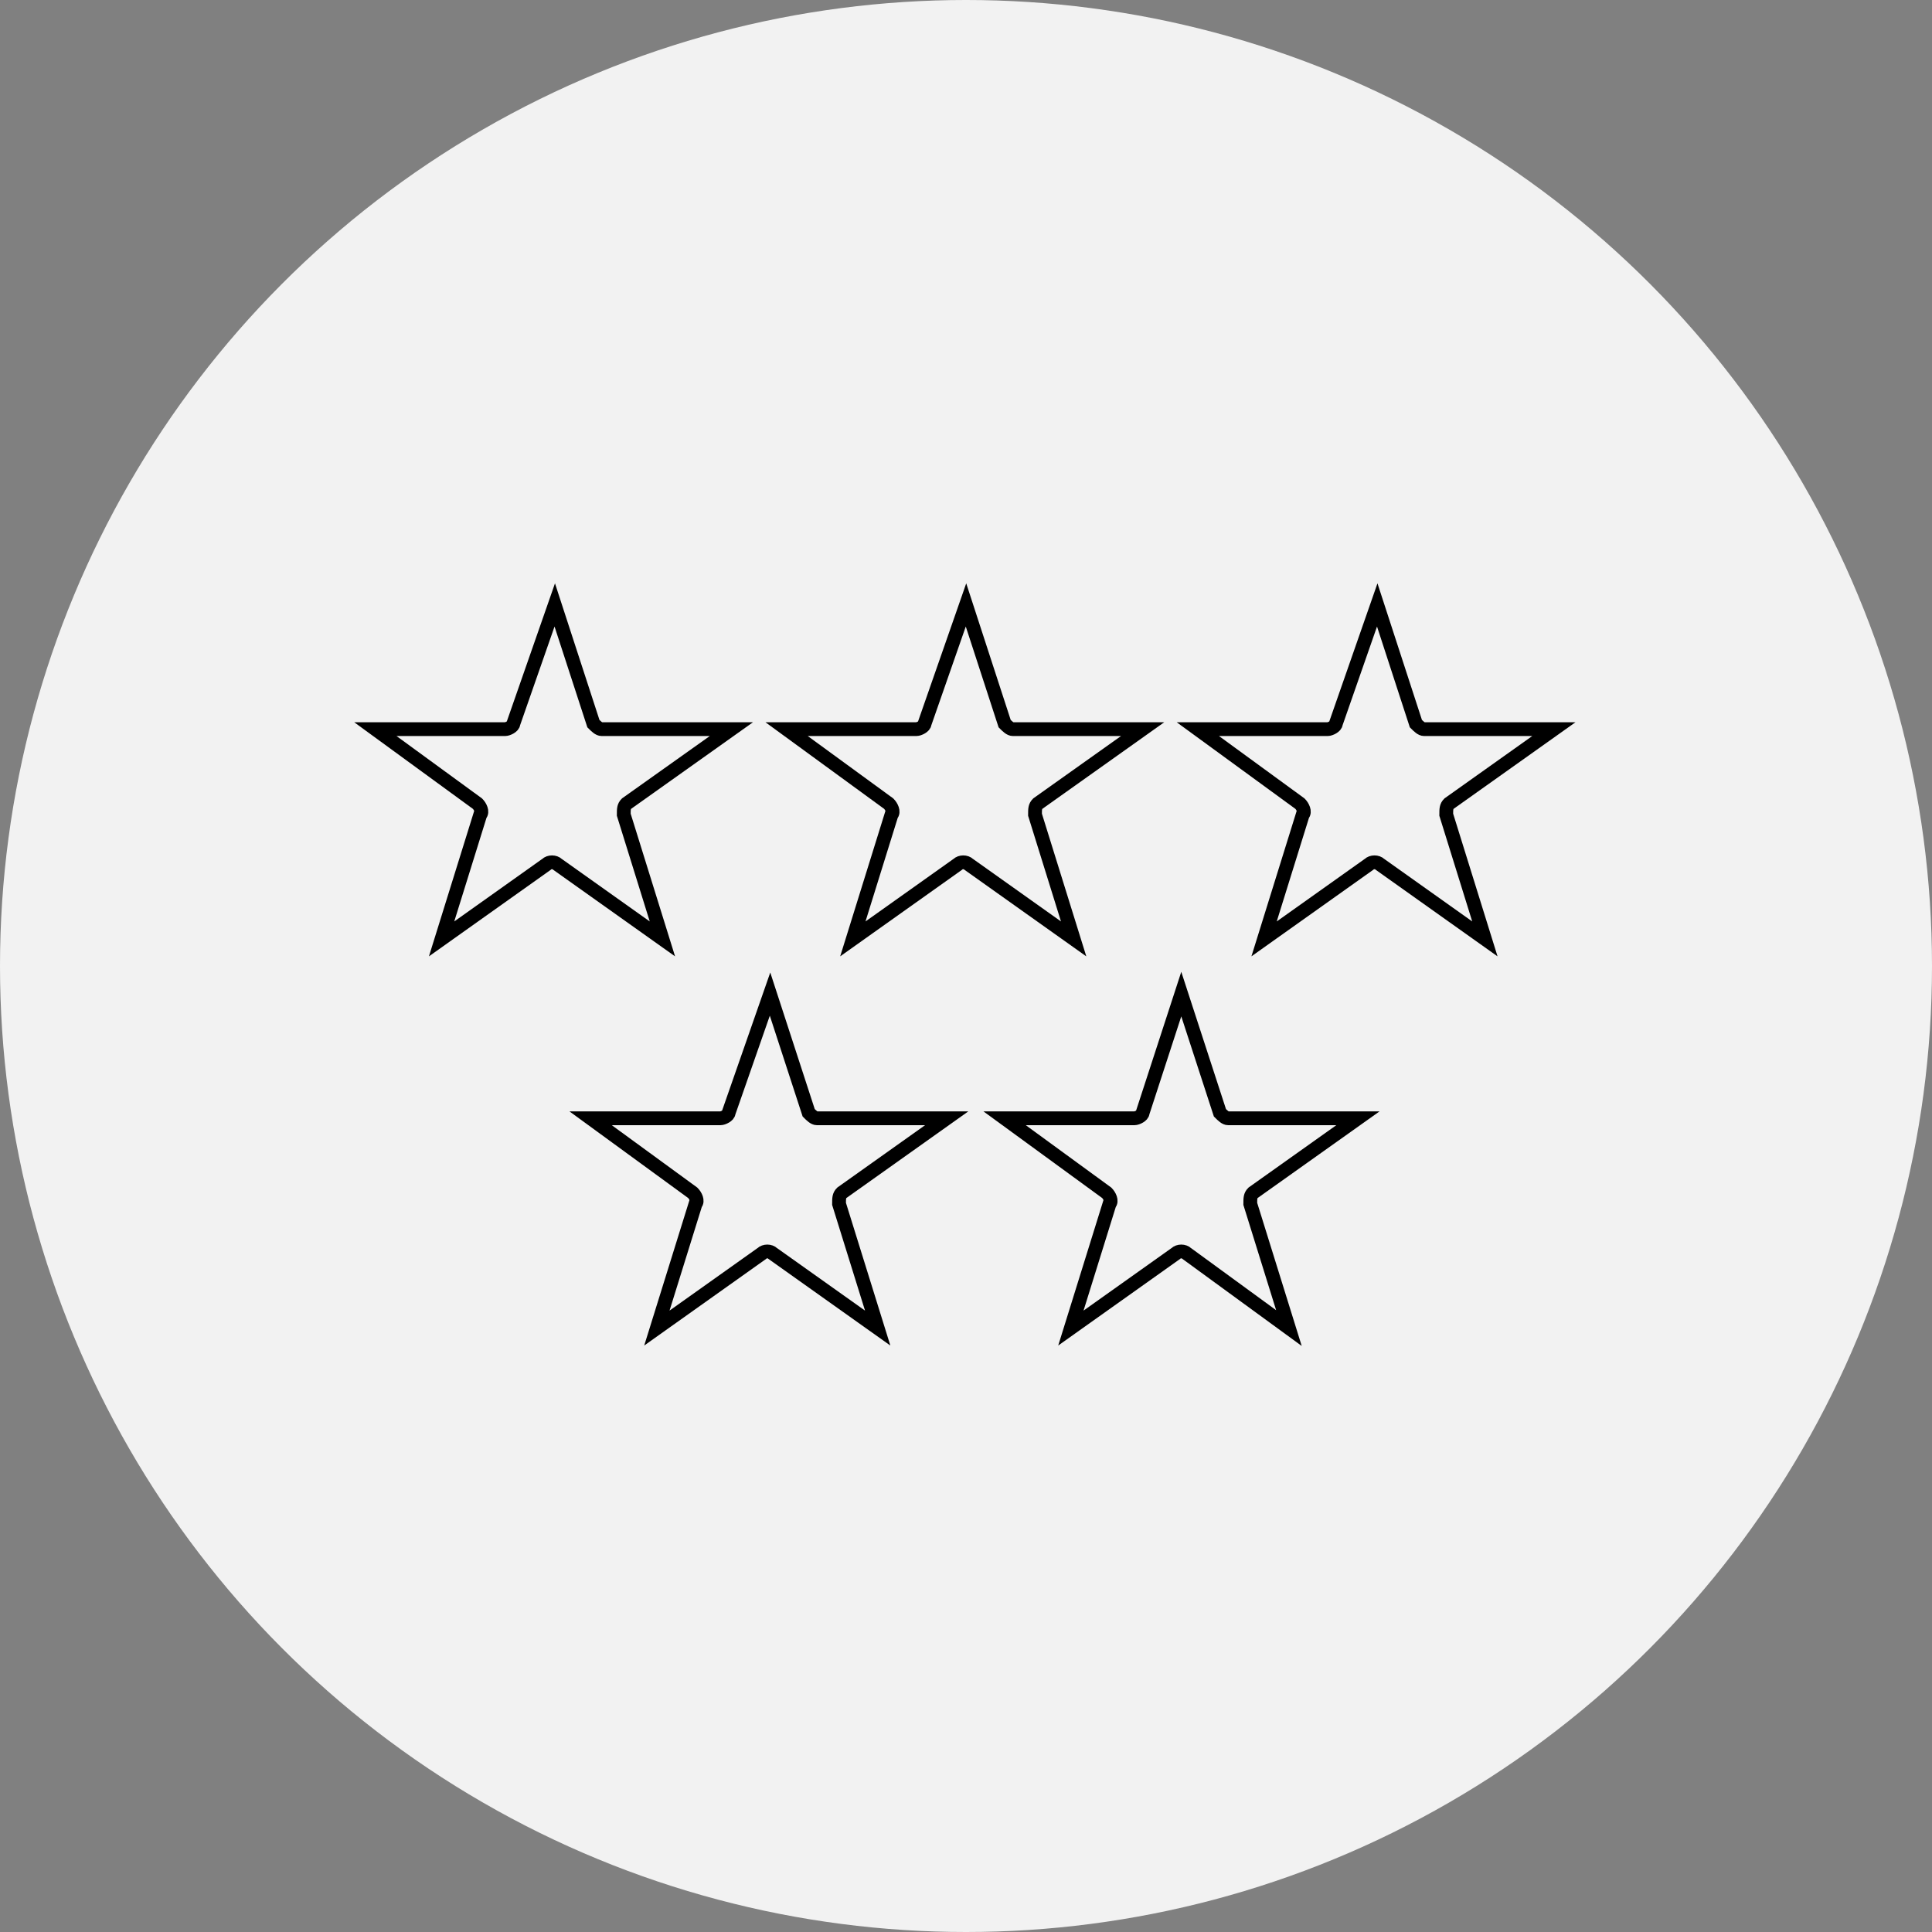 <svg enable-background="new 0 0 70 70" viewBox="0 0 70 70" xmlns="http://www.w3.org/2000/svg"><rect x="0" y="0" width="70" height="70" fill="#808080" stroke="none"/><g clip-rule="evenodd"><circle cx="35" cy="35" fill="#f2f2f2" fill-rule="evenodd" r="35"/><g fill="none" stroke="#000" stroke-miterlimit="10" stroke-width=".5" transform="translate(0 .818)"><path d="m20.1 21.1 1.4 4.3c.1.1.2.2.3.2h4.7l-3.8 2.7c-.1.1-.1.2-.1.4l1.4 4.5-3.8-2.7c-.1-.1-.3-.1-.4 0l-3.8 2.7 1.4-4.5c.1-.1 0-.3-.1-.4l-3.7-2.7h4.7c.1 0 .3-.1.3-.2z"/><path d="m35 21.1 1.4 4.3c.1.1.2.2.3.2h4.7l-3.8 2.7c-.1.1-.1.2-.1.4l1.4 4.5-3.8-2.7c-.1-.1-.3-.1-.4 0l-3.8 2.7 1.4-4.5c.1-.1 0-.3-.1-.4l-3.7-2.7h4.7c.1 0 .3-.1.3-.2z"/><path d="m49.9 21.1 1.4 4.3c.1.1.2.2.3.2h4.7l-3.8 2.7c-.1.1-.1.2-.1.4l1.4 4.5-3.8-2.7c-.1-.1-.3-.1-.4 0l-3.8 2.7 1.4-4.5c.1-.1 0-.3-.1-.4l-3.7-2.7h4.7c.1 0 .3-.1.3-.2z"/><path d="m27.9 35.2 1.4 4.3c.1.1.2.2.3.2h4.7l-3.8 2.7c-.1.1-.1.2-.1.4l1.4 4.5-3.8-2.7c-.1-.1-.3-.1-.4 0l-3.8 2.7 1.4-4.5c.1-.1 0-.3-.1-.4l-3.7-2.7h4.7c.1 0 .3-.1.3-.2z"/><path d="m42.8 35.2 1.4 4.3c.1.1.2.2.3.2h4.7l-3.8 2.7c-.1.1-.1.2-.1.4l1.4 4.5-3.7-2.7c-.1-.1-.3-.1-.4 0l-3.8 2.7 1.4-4.5c.1-.1 0-.3-.1-.4l-3.7-2.7h4.7c.1 0 .3-.1.3-.2z"/></g></g></svg>
